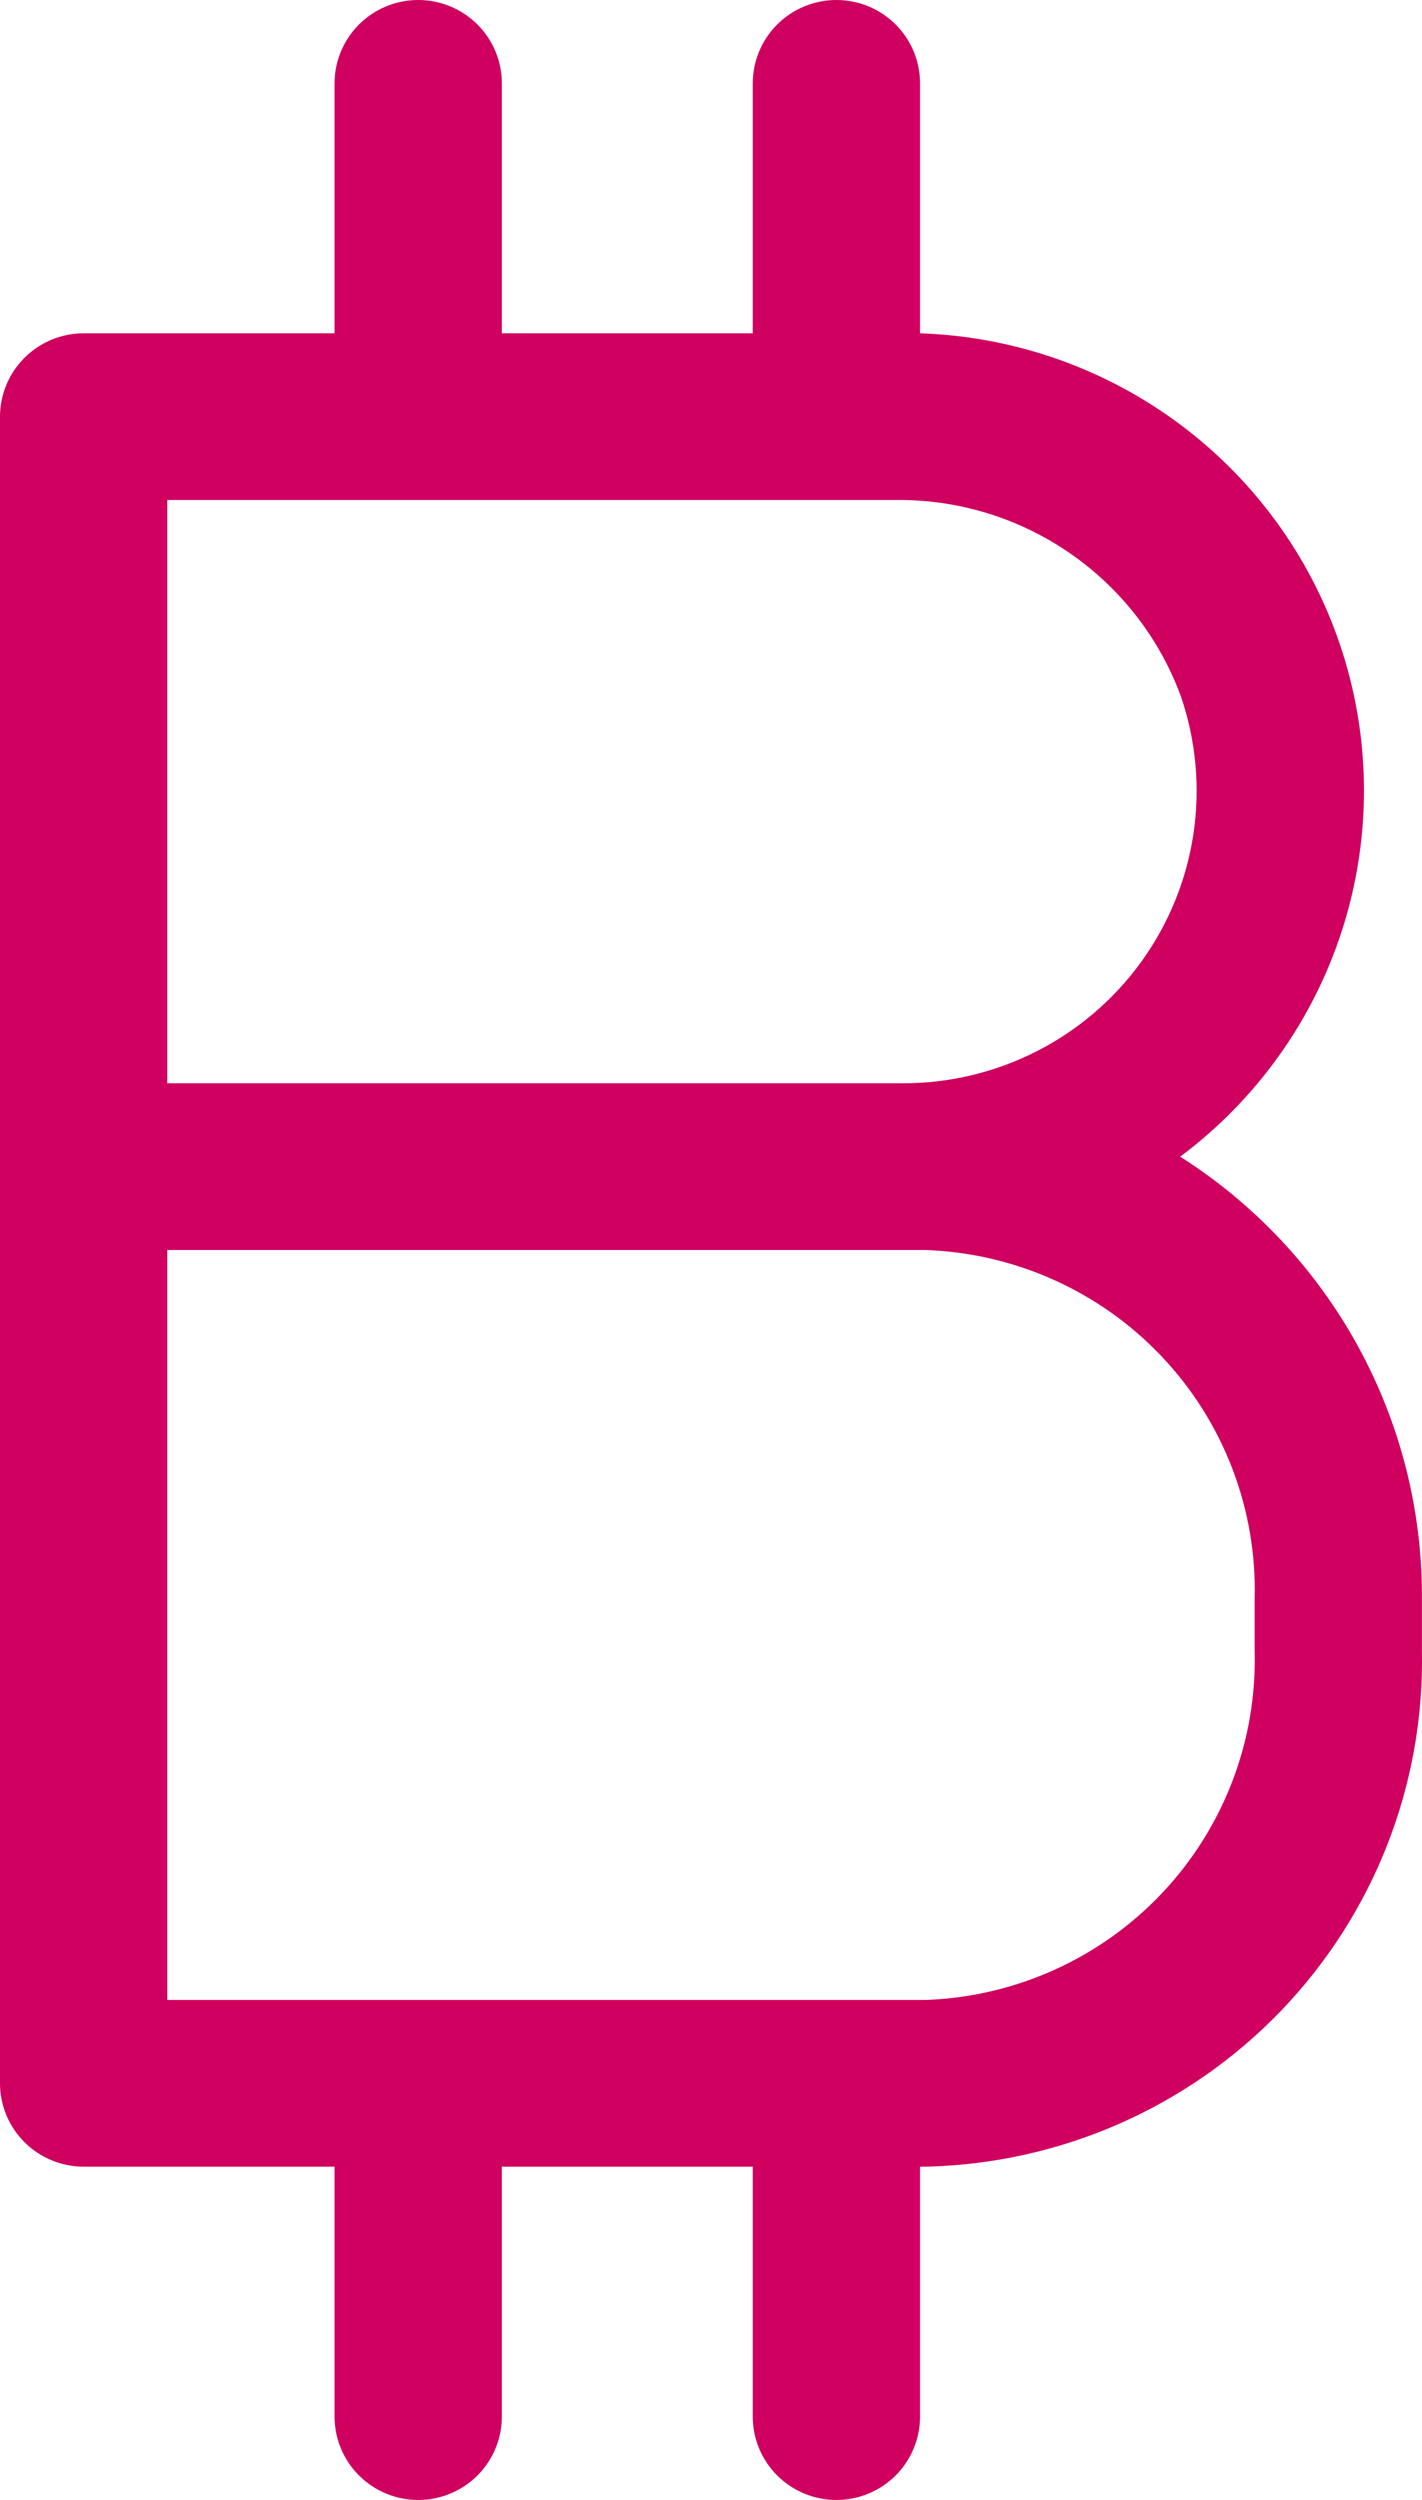 <svg width="33" height="58" viewBox="0 0 33 58" fill="none" xmlns="http://www.w3.org/2000/svg">
<path d="M27.388 26.835C29.154 25.517 30.465 23.685 31.141 21.593C31.817 19.501 31.824 17.251 31.162 15.155C30.499 13.058 29.199 11.218 27.442 9.889C25.685 8.56 23.557 7.806 21.351 7.733V1.933C21.351 1.421 21.147 0.929 20.783 0.566C20.419 0.204 19.925 0 19.41 0C18.896 0 18.402 0.204 18.038 0.566C17.674 0.929 17.469 1.421 17.469 1.933V7.733H11.646V1.933C11.646 1.421 11.442 0.929 11.078 0.566C10.714 0.204 10.22 0 9.705 0C9.19 0 8.697 0.204 8.333 0.566C7.969 0.929 7.764 1.421 7.764 1.933V7.733H1.941C1.426 7.733 0.933 7.937 0.569 8.3C0.205 8.662 0 9.154 0 9.667V48.333C0 48.846 0.205 49.338 0.569 49.7C0.933 50.063 1.426 50.267 1.941 50.267H7.764V56.067C7.764 56.579 7.969 57.071 8.333 57.434C8.697 57.796 9.19 58 9.705 58C10.22 58 10.714 57.796 11.078 57.434C11.442 57.071 11.646 56.579 11.646 56.067V50.267H17.469V56.067C17.469 56.579 17.674 57.071 18.038 57.434C18.402 57.796 18.896 58 19.41 58C19.925 58 20.419 57.796 20.783 57.434C21.147 57.071 21.351 56.579 21.351 56.067V50.267H21.507C24.622 50.191 27.579 48.889 29.733 46.646C31.886 44.403 33.06 41.402 32.998 38.299V37.101C33.011 35.057 32.503 33.043 31.522 31.247C30.541 29.452 29.119 27.933 27.388 26.835ZM3.882 11.6H20.75C22.198 11.577 23.617 12.004 24.81 12.822C26.004 13.64 26.911 14.807 27.407 16.163C27.756 17.185 27.855 18.276 27.696 19.344C27.537 20.412 27.124 21.427 26.492 22.304C25.86 23.181 25.027 23.896 24.062 24.388C23.097 24.88 22.028 25.135 20.944 25.133H3.882V11.6ZM29.116 38.299C29.173 40.382 28.401 42.402 26.968 43.92C25.536 45.438 23.558 46.329 21.468 46.4H3.882V29H21.468C23.558 29.071 25.536 29.962 26.968 31.48C28.401 32.998 29.173 35.018 29.116 37.101V38.299Z" fill="#CF0060"/>
</svg>
